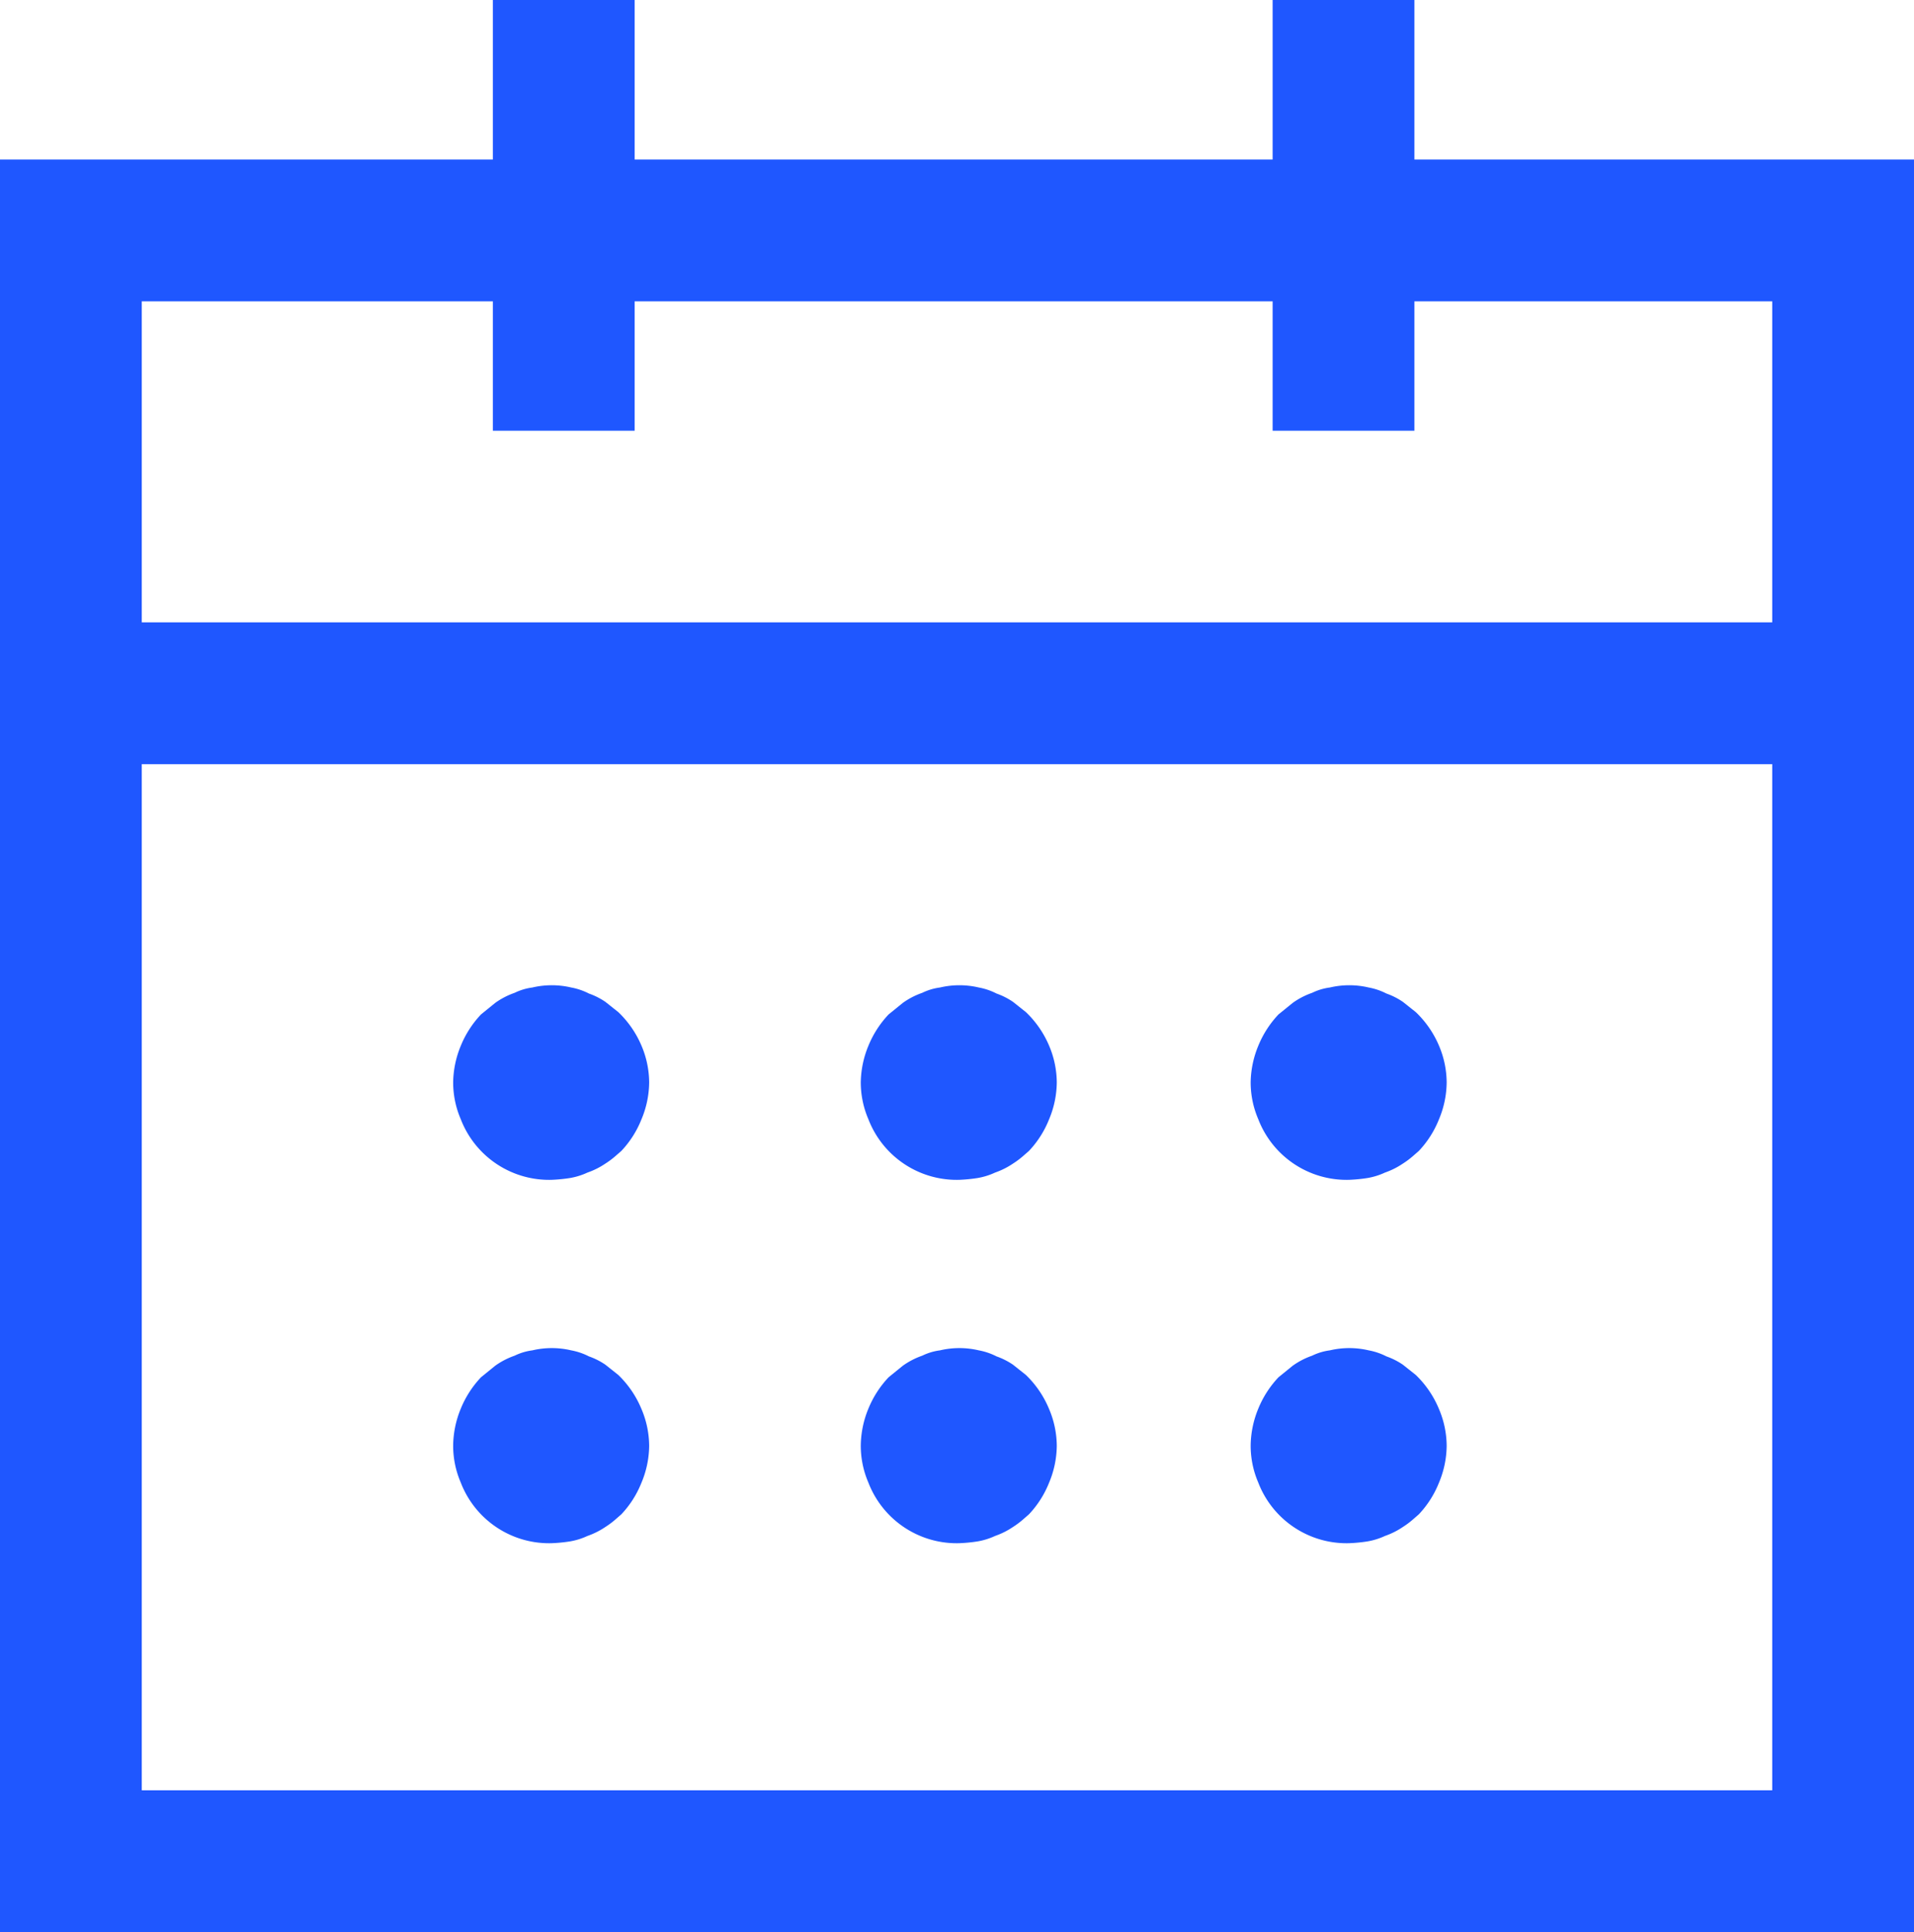 <svg xmlns="http://www.w3.org/2000/svg" viewBox="0 0 108 109"><defs><style>.cls-1{fill:#1f57ff;}</style></defs><g id="Layer_2" data-name="Layer 2"><g id="Layer_1-2" data-name="Layer 1"><path class="cls-1" d="M108,109H0V9H108ZM8,101h92V17H8Z"/><rect class="cls-1" x="2.63" y="35.11" width="100.37" height="8"/><rect class="cls-1" x="27.81" width="8" height="24.3"/><rect class="cls-1" x="71.81" width="8" height="24.3"/><g id="Stroke_15" data-name="Stroke 15"><path class="cls-1" d="M31.11,65.59a4.36,4.36,0,0,1-4.18-2.81,4.41,4.41,0,0,1-.36-1.71,4.5,4.5,0,0,1,.36-1.73,4.76,4.76,0,0,1,1-1.49l.68-.54a3.43,3.43,0,0,1,.81-.41,3.42,3.42,0,0,1,.82-.27,4.3,4.3,0,0,1,1.82,0,3.42,3.42,0,0,1,.82.27,3.69,3.69,0,0,1,.82.41l.68.54a4.74,4.74,0,0,1,.95,1.49,4.52,4.52,0,0,1,.37,1.73,4.42,4.42,0,0,1-.37,1.71,4.78,4.78,0,0,1-.95,1.5c-.23.18-.46.4-.68.54a3.69,3.69,0,0,1-.82.41,3.42,3.42,0,0,1-.82.27A8,8,0,0,1,31.11,65.59Z"/><path class="cls-1" d="M31.11,66.56A5.34,5.34,0,0,1,26,63.14a5.26,5.26,0,0,1-.43-2.07A5.59,5.59,0,0,1,26,59a5.72,5.72,0,0,1,1.14-1.77l.8-.65a4.3,4.3,0,0,1,1.1-.57,3.23,3.23,0,0,1,1-.3,4.77,4.77,0,0,1,2.19,0,3.63,3.63,0,0,1,1,.34,4,4,0,0,1,.93.47l.73.58A5.68,5.68,0,0,1,36.2,59a5.37,5.37,0,0,1,.43,2.07,5.49,5.49,0,0,1-.44,2.09,5.61,5.61,0,0,1-1.13,1.77l-.31.27a4.69,4.69,0,0,1-.6.45,4.32,4.32,0,0,1-1,.5,3.87,3.87,0,0,1-1,.31A8.88,8.88,0,0,1,31.11,66.56Zm0-9.06a2.86,2.86,0,0,0-.67.08,2.15,2.15,0,0,0-.62.19,3.49,3.49,0,0,0-.7.35l-.63.49a4,4,0,0,0-.64,1.09,3.26,3.26,0,0,0,0,2.71,3.61,3.61,0,0,0,.78,1.21,3.82,3.82,0,0,0,3.27.92,2.21,2.21,0,0,0,.53-.18,3.61,3.61,0,0,0,.71-.35,2.82,2.82,0,0,0,.36-.28l.25-.21a4.06,4.06,0,0,0,.66-1.09,3.74,3.74,0,0,0,.29-1.36,3.53,3.53,0,0,0-.29-1.35,3.88,3.88,0,0,0-.77-1.22l-.57-.43a3.16,3.16,0,0,0-.52-.25,2.74,2.74,0,0,0-.66-.23A3.58,3.58,0,0,0,31.1,57.5Z"/></g><g id="Stroke_15-2" data-name="Stroke 15"><path class="cls-1" d="M31.11,86.09a4.36,4.36,0,0,1-4.18-2.81,4.41,4.41,0,0,1-.36-1.71,4.5,4.5,0,0,1,.36-1.73,4.76,4.76,0,0,1,1-1.49l.68-.54a3.43,3.43,0,0,1,.81-.41,3.42,3.42,0,0,1,.82-.27,4.3,4.3,0,0,1,1.82,0,3.42,3.42,0,0,1,.82.27,3.69,3.69,0,0,1,.82.41l.68.54a4.74,4.74,0,0,1,.95,1.49,4.52,4.52,0,0,1,.37,1.73,4.42,4.42,0,0,1-.37,1.71,4.78,4.78,0,0,1-.95,1.5c-.23.18-.46.4-.68.54a3.69,3.69,0,0,1-.82.41A3.42,3.42,0,0,1,32,86,8,8,0,0,1,31.11,86.09Z"/><path class="cls-1" d="M31.11,87.06A5.34,5.34,0,0,1,26,83.64a5.26,5.26,0,0,1-.43-2.07,5.59,5.59,0,0,1,.43-2.1,5.72,5.72,0,0,1,1.14-1.77l.8-.65a4.3,4.3,0,0,1,1.1-.57,3.23,3.23,0,0,1,1-.3,4.77,4.77,0,0,1,2.19,0,3.63,3.63,0,0,1,1,.34,4,4,0,0,1,.93.47l.73.58A5.68,5.68,0,0,1,36.2,79.5a5.37,5.37,0,0,1,.43,2.07,5.49,5.49,0,0,1-.44,2.09,5.61,5.61,0,0,1-1.13,1.77l-.31.27a4.69,4.69,0,0,1-.6.45,4.32,4.32,0,0,1-1,.5,3.87,3.87,0,0,1-1,.31A8.88,8.88,0,0,1,31.11,87.06Zm0-9.06a2.86,2.86,0,0,0-.67.08,2.15,2.15,0,0,0-.62.19,3.49,3.49,0,0,0-.7.35l-.63.49a4,4,0,0,0-.64,1.09,3.26,3.26,0,0,0,0,2.71,3.61,3.61,0,0,0,.78,1.21,3.82,3.82,0,0,0,3.27.92,2.21,2.21,0,0,0,.53-.18,3.61,3.61,0,0,0,.71-.35,2.82,2.82,0,0,0,.36-.28l.25-.21a4.06,4.06,0,0,0,.66-1.09,3.74,3.74,0,0,0,.29-1.36,3.53,3.53,0,0,0-.29-1.35A3.88,3.88,0,0,0,33.62,79l-.57-.43a3.16,3.16,0,0,0-.52-.25,2.74,2.74,0,0,0-.66-.23A3.58,3.58,0,0,0,31.1,78Z"/></g><g id="Stroke_15-3" data-name="Stroke 15"><path class="cls-1" d="M54.11,65.59a4.36,4.36,0,0,1-4.18-2.81,4.41,4.41,0,0,1-.36-1.71,4.5,4.5,0,0,1,.36-1.73,4.76,4.76,0,0,1,1-1.49l.68-.54a5.89,5.89,0,0,1,1.63-.68,4.3,4.3,0,0,1,1.82,0,3.42,3.42,0,0,1,.82.27,3.69,3.69,0,0,1,.82.41l.68.54a4.74,4.74,0,0,1,.95,1.49,4.52,4.52,0,0,1,.37,1.73,4.42,4.42,0,0,1-.37,1.71,4.78,4.78,0,0,1-.95,1.5c-.23.18-.46.4-.68.54a3.69,3.69,0,0,1-.82.41,3.42,3.42,0,0,1-.82.27A8,8,0,0,1,54.11,65.59Z"/><path class="cls-1" d="M54.11,66.56A5.34,5.34,0,0,1,49,63.14a5.26,5.26,0,0,1-.43-2.07A5.59,5.59,0,0,1,49,59a5.72,5.72,0,0,1,1.14-1.77l.8-.65a4.3,4.3,0,0,1,1.1-.57,3.23,3.23,0,0,1,1-.3,4.77,4.77,0,0,1,2.19,0,3.63,3.63,0,0,1,1,.34,4,4,0,0,1,.93.47l.73.58A5.68,5.68,0,0,1,59.2,59a5.37,5.37,0,0,1,.43,2.07,5.49,5.49,0,0,1-.44,2.09,5.61,5.61,0,0,1-1.13,1.77l-.31.27a4.69,4.69,0,0,1-.6.45,4.32,4.32,0,0,1-1,.5,3.87,3.87,0,0,1-1,.31A8.88,8.88,0,0,1,54.11,66.56Zm0-9.06a2.86,2.86,0,0,0-.67.08,2.15,2.15,0,0,0-.62.19,3.49,3.49,0,0,0-.7.35l-.63.49a4,4,0,0,0-.64,1.09,3.26,3.26,0,0,0,0,2.71,3.61,3.61,0,0,0,.78,1.21,3.82,3.82,0,0,0,3.27.92,2.21,2.21,0,0,0,.53-.18,3.61,3.61,0,0,0,.71-.35,2.82,2.82,0,0,0,.36-.28l.25-.21a4.06,4.06,0,0,0,.66-1.09,3.74,3.74,0,0,0,.29-1.36,3.53,3.53,0,0,0-.29-1.35,3.88,3.88,0,0,0-.77-1.22l-.57-.43a3.16,3.16,0,0,0-.52-.25,2.74,2.74,0,0,0-.66-.23A3.58,3.58,0,0,0,54.1,57.5Z"/></g><g id="Stroke_15-4" data-name="Stroke 15"><path class="cls-1" d="M54.11,86.09a4.36,4.36,0,0,1-4.18-2.81,4.41,4.41,0,0,1-.36-1.71,4.5,4.5,0,0,1,.36-1.73,4.76,4.76,0,0,1,1-1.49l.68-.54a5.89,5.89,0,0,1,1.63-.68,4.3,4.3,0,0,1,1.82,0,3.42,3.42,0,0,1,.82.27,3.69,3.69,0,0,1,.82.41l.68.54a4.74,4.74,0,0,1,.95,1.49,4.52,4.52,0,0,1,.37,1.73,4.42,4.42,0,0,1-.37,1.71,4.78,4.78,0,0,1-.95,1.5c-.23.18-.46.4-.68.54a3.69,3.69,0,0,1-.82.41A3.42,3.42,0,0,1,55,86,8,8,0,0,1,54.11,86.09Z"/><path class="cls-1" d="M54.11,87.06A5.34,5.34,0,0,1,49,83.64a5.26,5.26,0,0,1-.43-2.07,5.59,5.59,0,0,1,.43-2.1,5.72,5.72,0,0,1,1.14-1.77l.8-.65a4.3,4.3,0,0,1,1.1-.57,3.23,3.23,0,0,1,1-.3,4.77,4.77,0,0,1,2.19,0,3.63,3.63,0,0,1,1,.34,4,4,0,0,1,.93.47l.73.58A5.68,5.68,0,0,1,59.2,79.5a5.37,5.37,0,0,1,.43,2.07,5.49,5.49,0,0,1-.44,2.09,5.61,5.61,0,0,1-1.13,1.77l-.31.27a4.69,4.69,0,0,1-.6.45,4.32,4.32,0,0,1-1,.5,3.87,3.87,0,0,1-1,.31A8.88,8.88,0,0,1,54.11,87.06Zm0-9.06a2.86,2.86,0,0,0-.67.08,2.15,2.15,0,0,0-.62.19,3.49,3.49,0,0,0-.7.35l-.63.49a4,4,0,0,0-.64,1.09,3.26,3.26,0,0,0,0,2.71,3.61,3.61,0,0,0,.78,1.21,3.82,3.82,0,0,0,3.27.92,2.21,2.21,0,0,0,.53-.18,3.61,3.61,0,0,0,.71-.35,2.82,2.82,0,0,0,.36-.28l.25-.21a4.06,4.06,0,0,0,.66-1.09,3.74,3.74,0,0,0,.29-1.36,3.53,3.53,0,0,0-.29-1.35A3.88,3.88,0,0,0,56.62,79l-.57-.43a3.16,3.16,0,0,0-.52-.25,2.74,2.74,0,0,0-.66-.23A3.58,3.58,0,0,0,54.1,78Z"/></g><g id="Stroke_15-5" data-name="Stroke 15"><path class="cls-1" d="M76.11,65.59a4.36,4.36,0,0,1-4.18-2.81,4.41,4.41,0,0,1-.36-1.71,4.5,4.5,0,0,1,.36-1.73,4.76,4.76,0,0,1,1-1.49l.68-.54a5.89,5.89,0,0,1,1.63-.68,4.3,4.3,0,0,1,1.82,0,3.42,3.42,0,0,1,.82.27,3.69,3.69,0,0,1,.82.41l.68.54a4.74,4.74,0,0,1,1,1.49,4.52,4.52,0,0,1,.37,1.73,4.42,4.42,0,0,1-.37,1.71,4.78,4.78,0,0,1-1,1.5c-.23.18-.46.4-.68.54a3.69,3.69,0,0,1-.82.41,3.42,3.42,0,0,1-.82.27A8,8,0,0,1,76.11,65.59Z"/><path class="cls-1" d="M76.11,66.56A5.34,5.34,0,0,1,71,63.14a5.26,5.26,0,0,1-.43-2.07A5.59,5.59,0,0,1,71,59a5.72,5.72,0,0,1,1.14-1.77l.8-.65a4.3,4.3,0,0,1,1.1-.57,3.23,3.23,0,0,1,1-.3,4.77,4.77,0,0,1,2.19,0,3.63,3.63,0,0,1,1,.34,4,4,0,0,1,.93.47l.73.58A5.68,5.68,0,0,1,81.2,59a5.37,5.37,0,0,1,.43,2.07,5.49,5.49,0,0,1-.44,2.09,5.61,5.61,0,0,1-1.13,1.77l-.31.27a4.69,4.69,0,0,1-.6.45,4.32,4.32,0,0,1-1,.5,3.87,3.87,0,0,1-1,.31A8.88,8.88,0,0,1,76.11,66.56Zm0-9.06a2.86,2.86,0,0,0-.67.08,2.15,2.15,0,0,0-.62.19,3.49,3.49,0,0,0-.7.35l-.63.49a4,4,0,0,0-.64,1.09,3.26,3.26,0,0,0,0,2.71,3.61,3.61,0,0,0,.78,1.21,3.82,3.82,0,0,0,3.27.92,2.21,2.21,0,0,0,.53-.18,3.61,3.61,0,0,0,.71-.35,2.82,2.82,0,0,0,.36-.28l.25-.21a4.06,4.06,0,0,0,.66-1.09,3.74,3.74,0,0,0,.29-1.36,3.53,3.53,0,0,0-.29-1.35,3.88,3.88,0,0,0-.77-1.22l-.57-.43a3.16,3.16,0,0,0-.52-.25,2.74,2.74,0,0,0-.66-.23A3.58,3.58,0,0,0,76.1,57.5Z"/></g><g id="Stroke_15-6" data-name="Stroke 15"><path class="cls-1" d="M76.11,86.09a4.36,4.36,0,0,1-4.18-2.81,4.41,4.41,0,0,1-.36-1.71,4.5,4.5,0,0,1,.36-1.73,4.76,4.76,0,0,1,1-1.49l.68-.54a5.89,5.89,0,0,1,1.63-.68,4.3,4.3,0,0,1,1.82,0,3.42,3.42,0,0,1,.82.27,3.69,3.69,0,0,1,.82.41l.68.54a4.74,4.74,0,0,1,1,1.49,4.52,4.52,0,0,1,.37,1.73,4.42,4.42,0,0,1-.37,1.71,4.78,4.78,0,0,1-1,1.5c-.23.18-.46.4-.68.54a3.69,3.69,0,0,1-.82.41A3.42,3.42,0,0,1,77,86,8,8,0,0,1,76.11,86.09Z"/><path class="cls-1" d="M76.11,87.06A5.34,5.34,0,0,1,71,83.64a5.26,5.26,0,0,1-.43-2.07,5.59,5.59,0,0,1,.43-2.1,5.72,5.72,0,0,1,1.14-1.77l.8-.65a4.3,4.3,0,0,1,1.1-.57,3.23,3.23,0,0,1,1-.3,4.77,4.77,0,0,1,2.19,0,3.63,3.63,0,0,1,1,.34,4,4,0,0,1,.93.47l.73.58A5.68,5.68,0,0,1,81.2,79.5a5.37,5.37,0,0,1,.43,2.07,5.49,5.49,0,0,1-.44,2.09,5.61,5.61,0,0,1-1.13,1.77l-.31.27a4.69,4.69,0,0,1-.6.45,4.32,4.32,0,0,1-1,.5,3.87,3.87,0,0,1-1,.31A8.88,8.88,0,0,1,76.11,87.06Zm0-9.06a2.86,2.86,0,0,0-.67.08,2.15,2.15,0,0,0-.62.19,3.49,3.49,0,0,0-.7.35l-.63.49a4,4,0,0,0-.64,1.09,3.26,3.26,0,0,0,0,2.71,3.61,3.61,0,0,0,.78,1.21,3.82,3.82,0,0,0,3.27.92,2.21,2.21,0,0,0,.53-.18,3.61,3.61,0,0,0,.71-.35,2.82,2.82,0,0,0,.36-.28l.25-.21a4.06,4.06,0,0,0,.66-1.09,3.74,3.74,0,0,0,.29-1.36,3.53,3.53,0,0,0-.29-1.35A3.88,3.88,0,0,0,78.62,79l-.57-.43a3.16,3.16,0,0,0-.52-.25,2.74,2.74,0,0,0-.66-.23A3.58,3.58,0,0,0,76.1,78Z"/></g></g></g></svg>